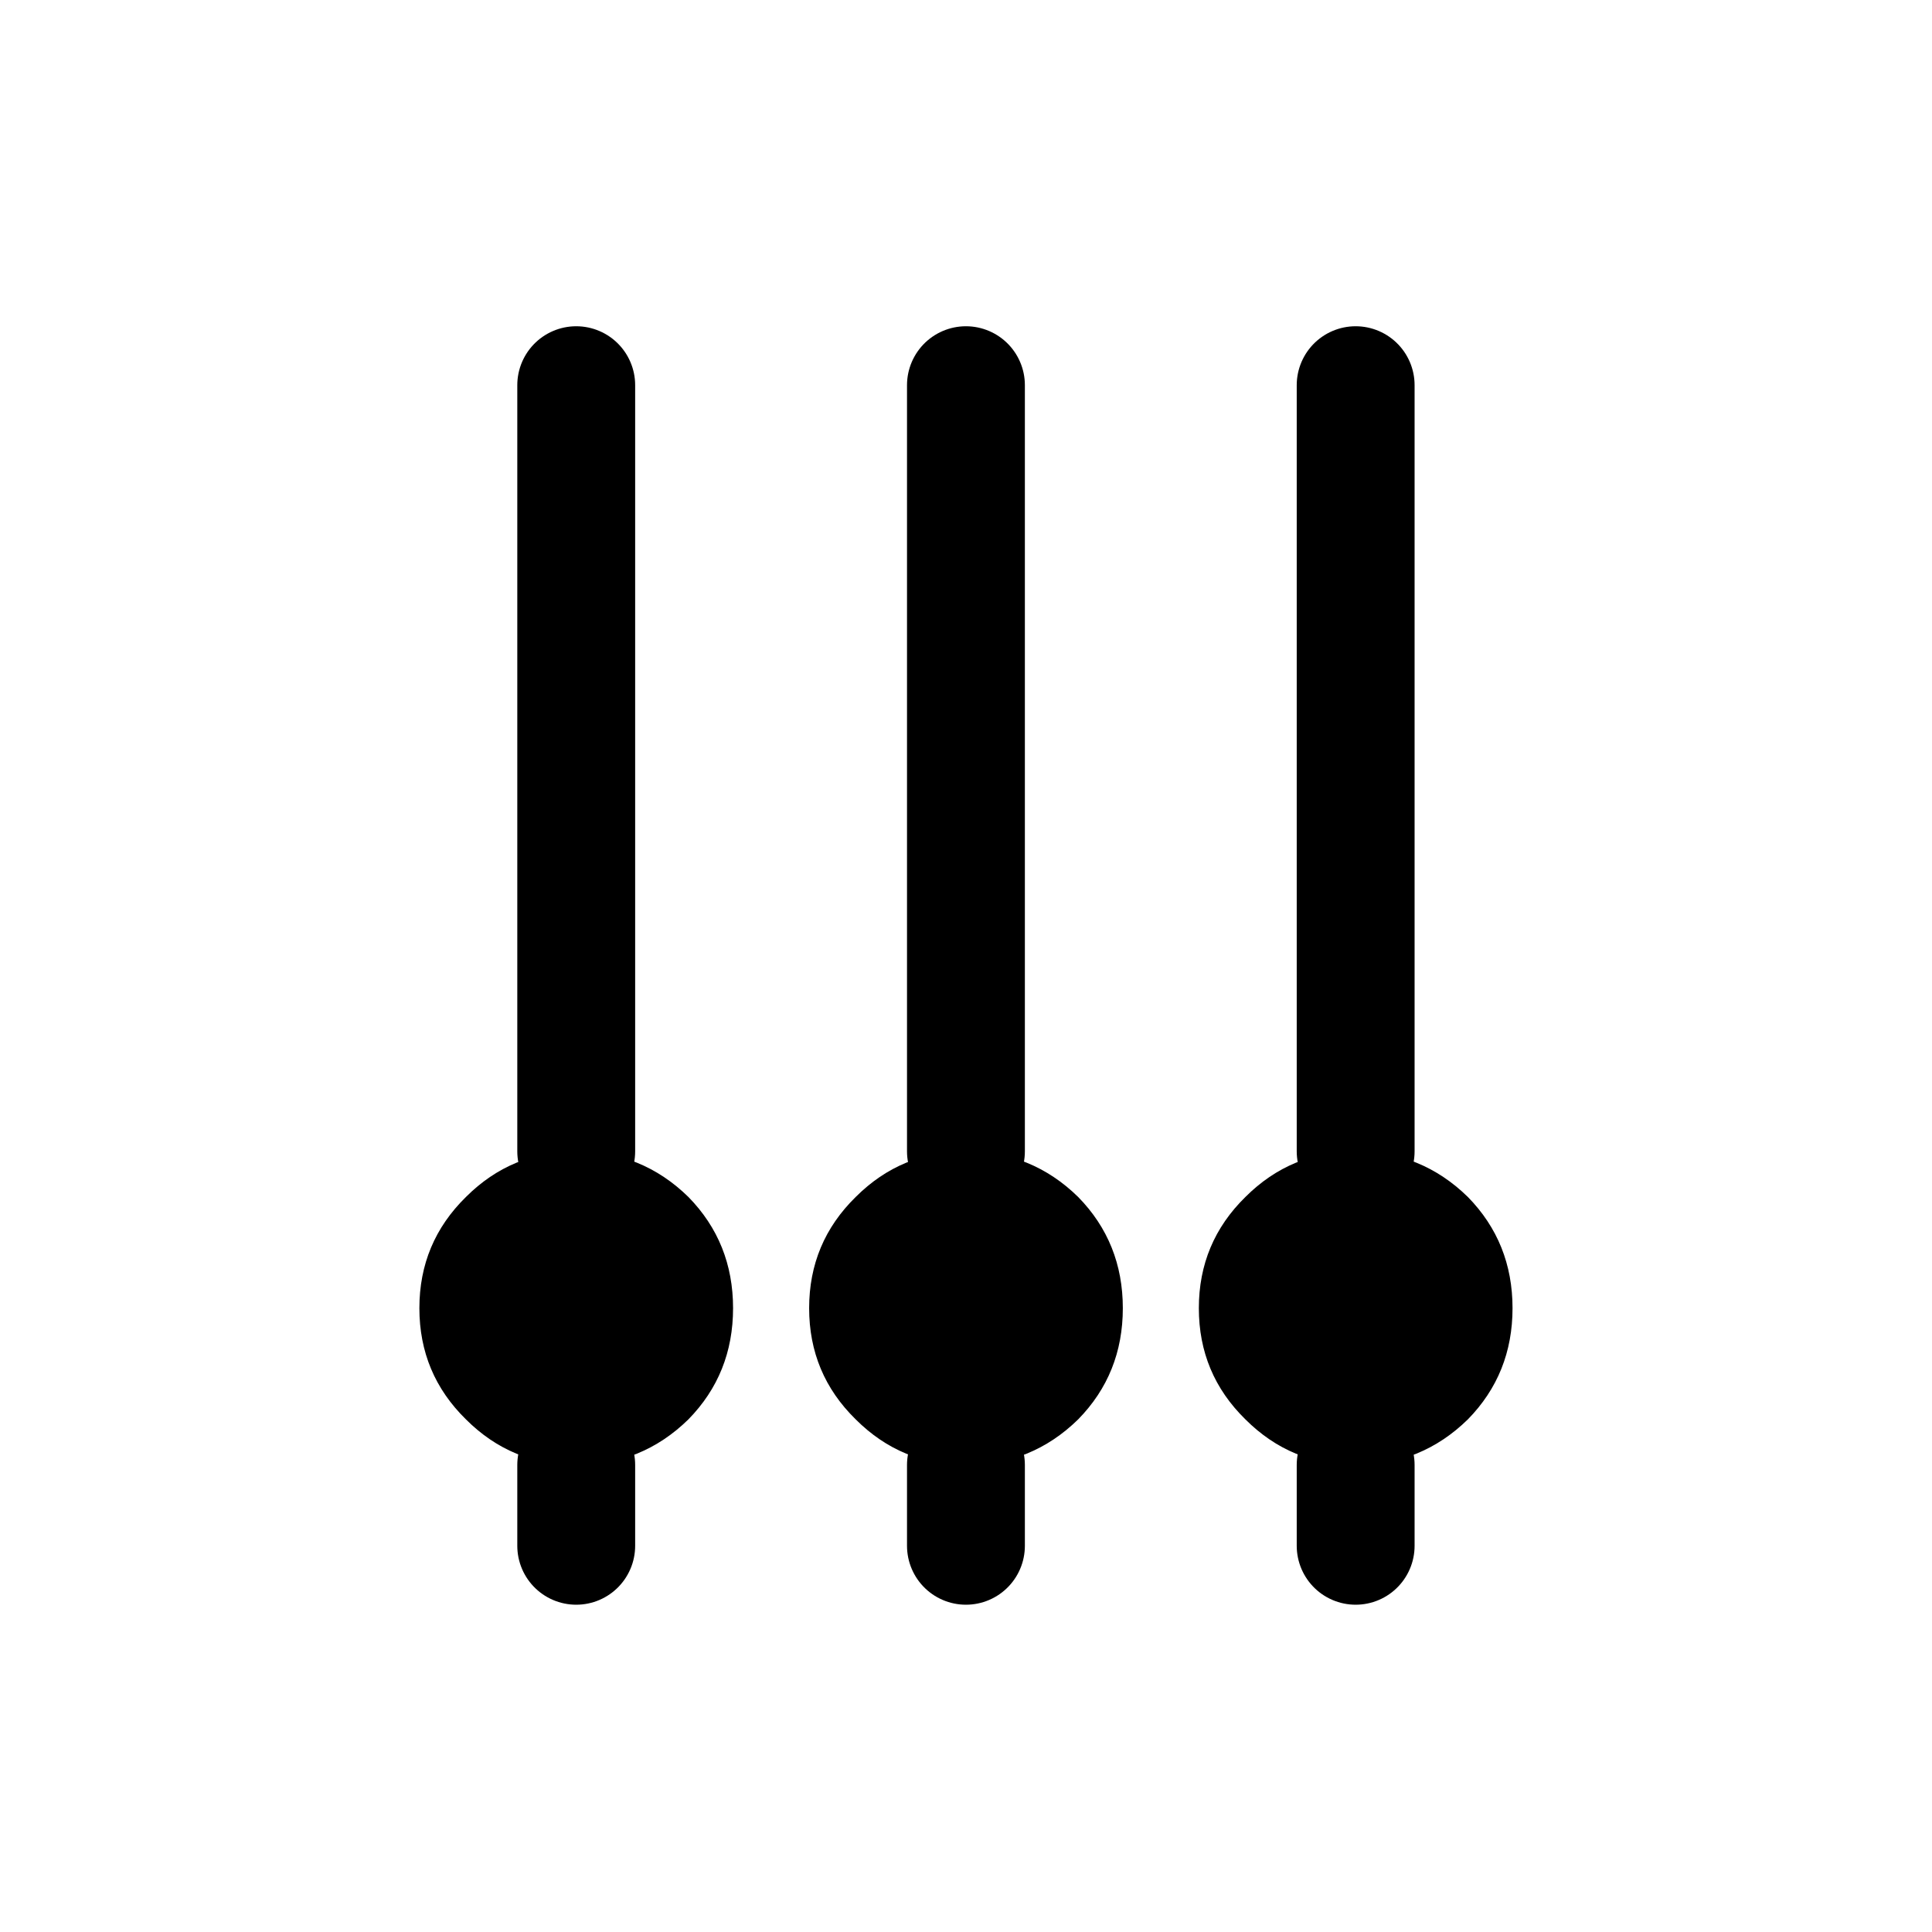 <?xml version="1.0" encoding="UTF-8"?>
<!-- Uploaded to: SVG Repo, www.svgrepo.com, Generator: SVG Repo Mixer Tools -->
<svg width="800px" height="800px" version="1.1" viewBox="144 144 512 512" xmlns="http://www.w3.org/2000/svg">
 <defs>
  <clipPath id="b">
   <path d="m148.09 148.09h503.81v503.81h-503.81z"/>
  </clipPath>
  <clipPath id="a">
   <path d="m281 148.09h370.9v503.81h-370.9z"/>
  </clipPath>
 </defs>
 <g>
  <g clip-path="url(#b)">
   <path d="m358.43 490.68c0 11.59 4.113 21.414 12.344 29.473 8.062 8.062 17.801 12.094 29.223 12.094 11.586 0 21.496-4.031 29.723-12.094 7.894-8.059 11.84-17.883 11.84-29.473 0-11.586-3.945-21.41-11.84-29.473-8.227-8.059-18.137-12.09-29.723-12.09-11.422 0-21.16 4.031-29.223 12.09-8.23 8.062-12.344 17.887-12.344 29.473m115.62-29.473c-8.23 8.062-12.344 17.887-12.344 29.473 0 11.59 4.113 21.414 12.344 29.473 8.062 8.062 17.801 12.094 29.223 12.094 11.586 0 21.492-4.031 29.723-12.094 7.894-8.059 11.84-17.883 11.84-29.473 0-11.586-3.945-21.41-11.84-29.473-8.23-8.059-18.137-12.09-29.723-12.09-11.422 0-21.16 4.031-29.223 12.09m-218.91 29.473c0 11.59 4.117 21.414 12.344 29.473 8.062 8.062 17.801 12.094 29.223 12.094 11.586 0 21.496-4.031 29.723-12.094 7.894-8.059 11.84-17.883 11.84-29.473 0-11.586-3.945-21.41-11.84-29.473-8.227-8.059-18.137-12.09-29.723-12.09-11.422 0-21.16 4.031-29.223 12.09-8.227 8.062-12.344 17.887-12.344 29.473m391.71-617.42c-11.586 0-21.492 4.031-29.723 12.09-7.894 8.062-11.84 17.887-11.84 29.473 0 11.59 3.945 21.414 11.84 29.477 8.23 8.059 18.137 12.09 29.723 12.09 11.422 0 21.16-4.031 29.223-12.09 8.23-8.062 12.344-17.887 12.344-29.477 0-11.586-4.113-21.41-12.344-29.473-8.062-8.059-17.801-12.09-29.223-12.09m-165 108.57c0-11.586-4.113-21.41-12.344-29.473-8.059-8.059-17.801-12.09-29.219-12.09-11.59 0-21.496 4.031-29.727 12.09-7.894 8.062-11.84 17.887-11.84 29.473 0 11.59 3.945 21.414 11.84 29.473 8.23 8.062 18.137 12.094 29.727 12.094 11.418 0 21.16-4.031 29.219-12.094 8.23-8.059 12.344-17.883 12.344-29.473m61.719-202.78c-11.59 0-21.496 4.027-29.727 12.09-7.894 8.062-11.84 17.887-11.84 29.473 0 11.59 3.945 21.414 11.84 29.473 8.23 8.062 18.137 12.094 29.727 12.094 11.418 0 21.16-4.031 29.219-12.094 8.23-8.059 12.344-17.883 12.344-29.473 0-11.586-4.113-21.41-12.344-29.473-8.059-8.062-17.801-12.09-29.219-12.09m84.387 1094.8c0-11.59-4.113-21.414-12.344-29.473-8.062-8.062-17.801-12.094-29.223-12.094-11.586 0-21.492 4.031-29.723 12.094-7.894 8.059-11.84 17.883-11.84 29.473 0 11.586 3.945 21.41 11.84 29.473 8.23 8.059 18.137 12.09 29.723 12.09 11.422 0 21.16-4.031 29.223-12.09 8.23-8.062 12.344-17.887 12.344-29.473m516.91-258.2c-7.894 8.062-11.84 17.887-11.84 29.473 0 11.59 3.945 21.414 11.84 29.473 8.227 8.062 18.137 12.094 29.723 12.094 11.418 0 21.16-4.031 29.223-12.094 8.227-8.059 12.344-17.883 12.344-29.473 0-11.586-4.117-21.41-12.344-29.473-8.062-8.062-17.805-12.09-29.223-12.09-11.586 0-21.496 4.027-29.723 12.09m167.26-562c-11.586 0-21.496 4.031-29.723 12.094-7.894 8.059-11.84 17.883-11.84 29.473 0 11.586 3.945 21.41 11.84 29.473 8.227 8.059 18.137 12.09 29.723 12.09 11.422 0 21.16-4.031 29.223-12.09 8.227-8.062 12.344-17.887 12.344-29.473 0-11.59-4.117-21.414-12.344-29.473-8.062-8.062-17.801-12.094-29.223-12.094m-1385.7-44.082c-17.801 0-33 6.215-45.594 18.641-12.43 12.594-18.641 27.793-18.641 45.594s6.211 32.918 18.641 45.344c12.594 12.594 27.793 18.891 45.594 18.891s32.914-6.297 45.344-18.891c12.594-12.426 18.891-27.543 18.891-45.344s-6.297-33-18.891-45.594c-12.43-12.426-27.543-18.641-45.344-18.641m-317.15 101.01c2.352-2.352 3.527-5.203 3.527-8.562s-1.176-6.215-3.527-8.566c-2.352-2.352-5.207-3.527-8.566-3.527-3.356 0-6.211 1.176-8.562 3.527-2.352 2.352-3.527 5.207-3.527 8.566s1.176 6.211 3.527 8.562c2.352 2.352 5.207 3.527 8.562 3.527 3.359 0 6.215-1.176 8.566-3.527m527.74 914.67c1.426-0.336 2.852-0.672 4.281-1.008 2.856-0.84 5.375-1.512 7.555-2.016 1.512-0.336 2.773-0.672 3.781-1.008h0.504 1.008c0.336-0.504 0.336-0.84 0-1.008v-270.55h-1.262v270.55c-0.336 0-0.586 0.086-0.754 0.254-1.008 0.168-2.269 0.418-3.781 0.754-3.859 1.008-9.32 2.434-16.371 4.281-12.43 3.023-29.895 7.559-52.398 13.605l57.438-13.855m-158.7-40.055-0.504 34.512c4.367 1.848 33.504 9.824 87.414 23.93v0.254h0.754l0.254-0.254c29.387-7.723 51.387-13.434 65.996-17.129 1.68-0.336 3.277-0.754 4.789-1.258l-57.438 13.855-3.273 1.008c-3.191 0.84-6.465 1.68-9.824 2.519v-0.254l-1.258 0.254c-55.254-14.613-84.137-22.504-86.656-23.68l-0.254-33.758m-88.164-18.891-0.504 76.832v0.5c0.336 0 0.504 0.086 0.504 0.254h0.504c53.738-14.273 82.793-22.336 87.156-24.184l-10.328 3.023-13.602 3.273c-17.633 4.703-38.543 10.246-62.723 16.629l-0.254-38.293-0.754-38.035m0-195.48-0.504-0.25 0.504 195.73 0.754 38.035 0.254-233.26h0.504c0.672-0.336 1.93-0.672 3.777-1.008 3.527-0.84 8.984-2.098 16.375-3.777 12.258-3.023 29.809-7.559 52.648-13.605l-69.527 16.625-4.281 1.008c-0.336 0.168-0.504 0.336-0.504 0.504m1.008-0.754c-0.336 0-0.504 0.082-0.504 0.25l4.281-1.008c-1.848 0.336-3.106 0.59-3.777 0.758m136.03-8.312c4.367 1.344 8.48 2.352 12.344 3.023l-16.879-4.285c1.512 0.504 3.023 0.926 4.535 1.262m-62.723-9.07c3.523-1.008 7.219-2.016 11.082-3.023h-4.031c-26.703 6.887-46.77 12.008-60.203 15.367-7.391 1.848-12.848 3.277-16.375 4.281l69.527-16.625m14.105-3.023-0.758-0.25-0.504 0.25v269.29c-0.672 0.672-3.945 1.93-9.824 3.777l10.328-3.023 0.504-34.512 0.254-235.53m82.371 20.406c1.344 0.504 2.438 0.84 3.277 1.008h1.008l-4.285-1.008m-6.043-1.262 2.769 0.758c0.672 0 1.258 0.082 1.762 0.25l1.512 0.254 4.285 1.008v271.55l1.258-0.254v-271.3h0.504c0.672-0.336 2.016-0.672 4.031-1.008 1.344-0.336 3.273-0.758 5.793-1.262l3.777-1.258c1.008-0.168 2.016-0.336 3.023-0.504l5.543-1.258c0.672-0.336 1.426-0.59 2.266-0.758 0.504 0 1.008-0.082 1.512-0.25l58.191-15.117h-3.777c-26.871 6.887-47.023 12.008-60.457 15.367-7.559 1.848-13.102 3.277-16.629 4.281-1.848 0.336-3.106 0.59-3.777 0.758-0.336 0-0.504 0.082-0.504 0.25h-0.25c-0.336-0.168-0.672-0.25-1.008-0.25-1.008-0.168-2.606-0.59-4.789-1.262-4.531-1.004-11.168-2.602-19.898-4.785-3.863-1.008-7.977-2.016-12.344-3.023-11.922-3.188-26.367-6.969-43.328-11.336h-3.777c4.703 1.344 9.32 2.606 13.855 3.781l23.172 5.793c1.68 0.504 3.359 0.922 5.039 1.258l16.879 4.285c4.199 1.008 8.059 2.016 11.586 3.023 1.344 0.336 2.606 0.672 3.781 1.004m-9.07-550.66c-37.617 9.57-65.664 16.625-84.137 21.16-9.402 2.18-16.375 3.777-20.906 4.785-2.352 0.504-3.949 0.922-4.789 1.258-0.504 0-0.754 0.086-0.754 0.254h-0.254c-0.504-0.168-1.004-0.254-1.508-0.254-1.176-0.336-3.109-0.754-5.797-1.258-5.707-1.344-14.105-3.445-25.188-6.297-4.871-1.176-10.078-2.438-15.621-3.781-16.793-4.199-37.617-9.488-62.473-15.867h-0.504c-0.168-0.168-0.336-0.168-0.504 0h-0.504c-37.449 9.57-65.324 16.625-83.629 21.16-9.238 2.18-16.125 3.777-20.656 4.785-2.352 0.504-3.949 0.922-4.789 1.258-0.504 0-0.754 0.086-0.754 0.254-0.168 0.336-0.254 0.586-0.254 0.754l-0.754-0.25v335.29 0.504c0.168 0 0.418 0.082 0.754 0.25h0.254c2.352-0.672 4.703-1.344 7.055-2.016 63.645-16.289 98.156-25.523 103.53-27.707 5.375 2.184 40.137 11.418 104.29 27.707 2.184 0.504 4.281 1.094 6.297 1.766l0.25 0.25h0.758l0.504-0.25c2.016-0.672 4.199-1.262 6.551-1.766 33.922-8.73 59.617-15.195 77.082-19.395 9.234-2.352 16.207-4.031 20.906-5.039 2.016-0.504 3.613-0.922 4.789-1.258h0.754 0.754c0-0.168 0.086-0.254 0.254-0.254 0.504-0.504 0.672-0.754 0.504-0.754v-334.78c0-0.168-0.168-0.254-0.504-0.254l-0.254-0.25c-0.332-0.168-0.586-0.168-0.754 0m-83.633 22.418c18.305-4.535 46.098-11.504 83.383-20.91v333.78h-1.008c-1.176 0.168-2.856 0.504-5.039 1.008-4.703 1.172-11.59 2.938-20.656 5.289-18.305 4.367-45.68 11.168-82.121 20.402-0.336 0.168-0.59 0.254-0.758 0.254v-333.77h0.758c0.84-0.336 2.434-0.758 4.785-1.262 4.367-1.008 11.254-2.602 20.656-4.785m-28.969 6.047c0.168 0 0.504 0.082 1.008 0.25v333.52c-0.504 0-0.84-0.086-1.008-0.254-69.527-17.633-105.71-27.203-108.57-28.715v-331.76c24.52 6.215 45.008 11.422 61.465 15.621 5.543 1.344 10.746 2.602 15.617 3.777 11.422 2.688 19.816 4.703 25.191 6.047 2.856 0.672 4.953 1.176 6.297 1.512m-193.21-6.047c18.305-4.535 45.93-11.504 82.875-20.91v331.76c-3.019 1.512-39.129 11.082-108.32 28.715-0.336 0.168-0.59 0.254-0.758 0.254v-333.77h0.758c0.84-0.336 2.434-0.758 4.785-1.262 4.367-1.008 11.254-2.602 20.656-4.785m1477.9-54.664c0-0.168-0.168-0.25-0.504-0.25l-0.254-0.254c-0.336-0.168-0.586-0.168-0.754 0-37.617 9.574-65.664 16.625-84.137 21.16-9.402 2.184-16.375 3.777-20.906 4.785-2.352 0.504-3.949 0.926-4.789 1.262-0.504 0-0.754 0.082-0.754 0.25h-0.254c-0.504-0.168-1.008-0.25-1.508-0.25-1.176-0.336-3.109-0.758-5.797-1.262-5.707-1.344-14.105-3.441-25.188-6.297-4.871-1.176-10.078-2.434-15.621-3.777-16.793-4.199-37.617-9.488-62.473-15.871h-0.504c-0.168-0.168-0.336-0.168-0.504 0h-0.504c-37.449 9.574-65.324 16.625-83.629 21.16-9.238 2.184-16.125 3.777-20.656 4.785-2.352 0.504-3.949 0.926-4.789 1.262-0.504 0-0.754 0.082-0.754 0.25-0.168 0.336-0.254 0.59-0.254 0.758l-0.754-0.254v335.29 0.504c0.168 0 0.418 0.086 0.754 0.254h0.254c2.352-0.672 4.703-1.344 7.055-2.016 26.559-6.797 48.055-12.426 64.484-16.879 6.281-1.551 11.824-2.977 16.629-4.281 12.672-3.445 20.145-5.625 22.418-6.551 5.375 2.184 40.137 11.422 104.29 27.711 2.184 0.504 4.281 1.09 6.297 1.762l0.25 0.254h0.758l0.504-0.254c2.016-0.672 4.199-1.258 6.551-1.762 33.922-8.734 59.617-15.199 77.082-19.398 9.234-2.352 16.203-4.027 20.906-5.035 2.016-0.504 3.613-0.926 4.789-1.262h0.754 0.754c0-0.168 0.086-0.25 0.254-0.25 0.504-0.504 0.672-0.758 0.504-0.758v-334.78m-110.59 27.961c0.84-0.336 2.434-0.754 4.785-1.258 4.367-1.008 11.254-2.606 20.656-4.785 18.305-4.535 46.098-11.504 83.383-20.91v333.77h-1.008c-1.176 0.168-2.856 0.504-5.039 1.008-4.703 1.176-11.59 2.938-20.656 5.289-18.305 4.367-45.68 11.168-82.121 20.406-0.336 0.168-0.59 0.25-0.758 0.25v-333.77h0.758m-9.824-1.512c2.856 0.672 4.953 1.176 6.297 1.512 0.168 0 0.504 0.086 1.008 0.254v333.52c-0.504 0-0.84-0.082-1.008-0.25-69.527-17.633-105.71-27.207-108.57-28.719v-331.76c24.52 6.215 45.008 11.422 61.465 15.617 5.543 1.344 10.746 2.606 15.617 3.781 11.422 2.688 19.816 4.699 25.191 6.043m-104.04 306.32c-1.43 0.715-10.246 3.234-26.449 7.559-3.086 0.82-6.445 1.66-10.074 2.519-17.617 4.719-41.551 10.934-71.793 18.641-0.336 0.168-0.59 0.25-0.758 0.25v-333.77h0.758c0.84-0.336 2.434-0.754 4.785-1.258 4.367-1.008 11.25-2.606 20.656-4.785 18.305-4.535 45.93-11.504 82.875-20.91z"/>
  </g>
  <g clip-path="url(#a)">
   <path transform="matrix(5.038 0 0 5.038 148.09 148.09)" d="m78.5-77.5v4.25m-20.5 48.5v8.3m0-61.05v36.25m20.5-15.5v40.3m20.499-61.05v22.95m0 16.5v21.6m132.05-6.55v4.25m0 16.5v40.3m-27.3 48.1v4.25m0 16.5v40.3m56.05-99.15v61.05m-9-61.05v61.05m-221.3-49.35v-40.3m0 61.05v-4.25m41-16.5v-40.3m0 61.05v-4.25m-20.5-16.5v-40.3m0 61.05v-4.25m36.999 55.3v4.25m0 16.5v40.3m50.251-87.5v61.05m17.499-61.05v61.05m-9-61.05v61.05" fill="none" stroke="#000000" stroke-linecap="round" stroke-linejoin="round" stroke-width="6.2"/>
  </g>
 </g>
</svg>